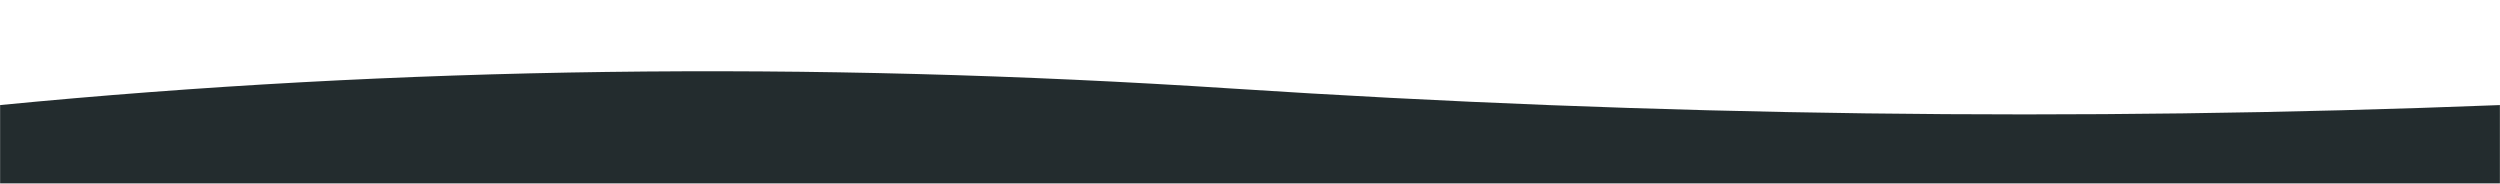 <?xml version="1.0" encoding="UTF-8"?>
<svg width="2000px" height="147px" viewBox="0 0 2000 147" version="1.1" xmlns="http://www.w3.org/2000/svg" xmlns:xlink="http://www.w3.org/1999/xlink">
    <title>top-social</title>
    <defs>
        <rect id="path-1" x="0" y="0" width="2000" height="147"></rect>
    </defs>
    <g id="Homepage" stroke="none" stroke-width="1" fill="none" fill-rule="evenodd">
        <g id="top-social">
            <mask id="mask-2" fill="white">
                <use xlink:href="#path-1"></use>
            </mask>
            <g id="Rectangle" fill-rule="nonzero"></g>
            <g id="Bitmap" mask="url(#mask-2)">
                <g transform="translate(0, 57)" id="Mask">
                    <path d="M0,27.056 C318.519,-3.872 646.991,-8.284 985.417,13.818 C1323.843,35.921 1662.037,40.334 2000,27.056 L2000,1142 C1544.444,1103.815 1198.611,1094.268 962.5,1113.361 C726.389,1132.454 405.556,1142 0,1142 L0,27.056 Z" id="path-1" fill="#232C2E" fill-rule="nonzero"></path>
                </g>
            </g>
        </g>
    </g>
</svg>